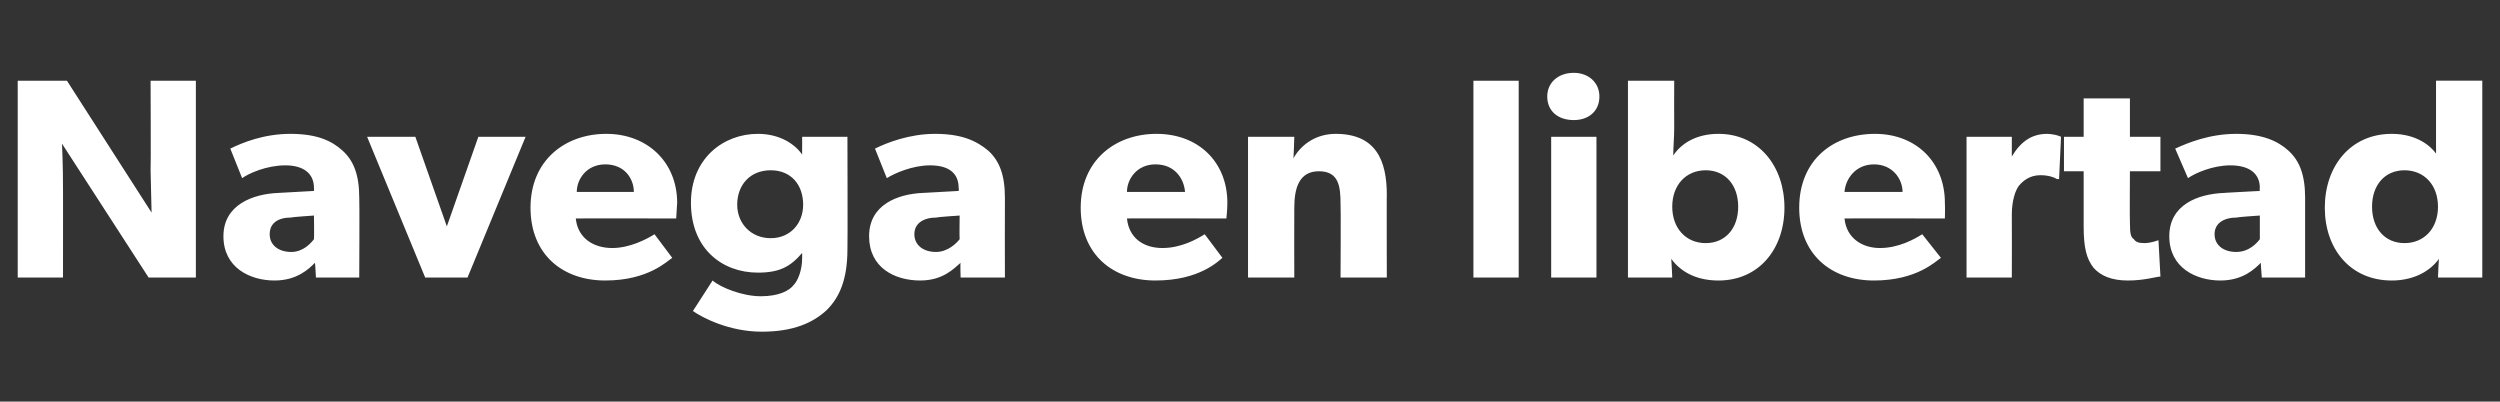 <?xml version="1.0" standalone="no"?><!DOCTYPE svg PUBLIC "-//W3C//DTD SVG 1.1//EN" "http://www.w3.org/Graphics/SVG/1.1/DTD/svg11.dtd"><svg xmlns="http://www.w3.org/2000/svg" version="1.1" width="254px" height="40.8px" viewBox="0 -5 254 40.8" style="top:-5px"><rect x="0" y="-5" width="254" height="40.8" fill="#333333" stroke="none"/><desc>Navega en libertad</desc><defs/><g id="Polygon13595"><path d="m6.8 3.2l8.6 13.4c0 0-.06-2.22-.1-4.3c.04-.03 0-9.1 0-9.1l4.6 0l0 20l-4.8 0l-8.8-13.6c0 0 .11 2.43.1 4.6c.01-.05 0 9 0 9l-4.6 0l0-20l5 0zm21.1 20.3c-2.5 0-5.2-1.3-5.2-4.5c0-3.2 3-4.3 5.6-4.4c0-.01 3.6-.2 3.6-.2c0 0 0-.28 0-.3c0-1.5-1.1-2.3-2.9-2.3c-1.9 0-3.7.8-4.4 1.3c0 0-1.2-3-1.2-3c1.2-.6 3.4-1.5 6.1-1.5c2.7 0 4.2.7 5.3 1.7c1.1 1 1.7 2.4 1.7 4.8c.04.04 0 8.1 0 8.1l-4.4 0c0 0-.08-1.51-.1-1.5c-.6.6-1.8 1.8-4.1 1.8zm-.5-4.7c0 1.1.9 1.8 2.2 1.8c1.2 0 2-.9 2.3-1.3c.03-.04 0-2.4 0-2.4c0 0-2.26.15-2.3.2c-1.4 0-2.2.6-2.2 1.7zm14.8-9.9l3.2 9.1l3.2-9.1l4.8 0l-5.9 14.3l-4.3 0l-5.9-14.3l4.9 0zm19.3 14.6c-4.4 0-7.6-2.7-7.6-7.4c0-4.8 3.5-7.5 7.7-7.5c4.2 0 7.2 2.9 7.2 7c-.04.73-.1 1.6-.1 1.6c0 0-10.18-.03-10.2 0c.2 2 1.8 3 3.7 3c1.8 0 3.5-.9 4.3-1.4c0 0 1.8 2.4 1.8 2.4c-.5.3-2.4 2.3-6.8 2.3zm0-11.8c-1.9 0-2.9 1.5-2.9 2.8c0 0 5.8 0 5.8 0c0-1.3-.9-2.8-2.9-2.8zm22.5 14.8c-1.4 1.3-3.4 2.2-6.6 2.2c-3.3 0-6-1.4-7-2.1c0 0 2-3.1 2-3.1c.8.7 3 1.6 4.9 1.6c1.9 0 2.9-.6 3.3-1.1c.5-.5.9-1.6.9-2.8c0 0 0-.5 0-.5c-1.2 1.4-2.3 2-4.5 2c-3.6 0-6.8-2.4-6.8-7.1c0-4.5 3.3-7 6.8-7c2.3 0 3.8 1.1 4.5 2.1c-.01.03 0-.9 0-.9l0-.9l4.6 0c0 0 .03 11.4 0 11.4c0 3.1-.8 4.9-2.1 6.2zm-2.4-10.7c0-2-1.2-3.5-3.3-3.5c-2.1 0-3.4 1.5-3.4 3.5c0 1.9 1.4 3.4 3.4 3.4c2 0 3.3-1.5 3.3-3.4zm11.9 7.7c-2.6 0-5.2-1.3-5.2-4.5c0-3.2 2.9-4.3 5.5-4.4c.04-.01 3.6-.2 3.6-.2c0 0 .04-.28 0-.3c0-1.5-1-2.3-2.9-2.3c-1.8 0-3.6.8-4.4 1.3c0 0-1.2-3-1.2-3c1.2-.6 3.5-1.5 6.1-1.5c2.7 0 4.2.7 5.4 1.7c1.1 1 1.7 2.4 1.7 4.8c-.02.04 0 8.1 0 8.1l-4.5 0c0 0-.05-1.51 0-1.5c-.7.6-1.8 1.8-4.1 1.8zm-.6-4.7c0 1.1.9 1.8 2.2 1.8c1.2 0 2.1-.9 2.4-1.3c-.03-.04 0-2.4 0-2.4c0 0-2.32.15-2.3.2c-1.4 0-2.3.6-2.3 1.7zm24.5 4.7c-4.4 0-7.6-2.7-7.6-7.4c0-4.8 3.5-7.5 7.7-7.5c4.3 0 7.2 2.9 7.2 7c0 .73-.1 1.6-.1 1.6c0 0-10.14-.03-10.1 0c.2 2 1.7 3 3.6 3c1.9 0 3.5-.9 4.3-1.4c0 0 1.8 2.4 1.8 2.4c-.4.3-2.3 2.3-6.8 2.3zm0-11.8c-1.9 0-2.9 1.5-2.9 2.8c0 0 5.9 0 5.9 0c-.1-1.3-1-2.8-3-2.8zm14.1-2.8c0 0-.06 2.21-.1 2.2c.9-1.6 2.5-2.5 4.3-2.5c4.1 0 5.2 2.7 5.2 6.2c-.02-.04 0 8.4 0 8.4l-4.7 0c0 0 .04-7.45 0-7.5c0-1.8-.2-3.3-2.2-3.3c-2 0-2.5 1.7-2.5 3.7c-.02.02 0 7.1 0 7.1l-4.7 0l0-14.3l4.7 0zm22.8-5.7l0 20l-4.6 0l0-20l4.6 0zm5.6-.8c1.5 0 2.6 1 2.6 2.4c0 1.5-1.1 2.4-2.6 2.4c-1.6 0-2.7-.9-2.7-2.4c0-1.4 1.1-2.4 2.7-2.4zm2.3 6.5l0 14.3l-4.6 0l0-14.3l4.6 0zm7.9-5.7c0 0-.02 4.8 0 4.8c0 .9-.1 2.1-.1 2.8c.8-1.2 2.3-2.2 4.6-2.2c4.1 0 6.7 3.3 6.7 7.5c0 4.2-2.6 7.4-6.7 7.4c-2 0-3.7-.7-4.8-2.2c.02.01.1 1.9.1 1.9l-4.5 0l0-20l4.7 0zm6.5 12.8c0-2.2-1.3-3.7-3.3-3.7c-2 0-3.4 1.5-3.4 3.7c0 2.2 1.4 3.7 3.4 3.7c2 0 3.3-1.5 3.3-3.7zm13.8 7.5c-4.4 0-7.6-2.7-7.6-7.4c0-4.8 3.4-7.5 7.7-7.5c4.2 0 7.1 2.9 7.1 7c.03.73 0 1.6 0 1.6c0 0-10.21-.03-10.2 0c.2 2 1.8 3 3.6 3c1.9 0 3.5-.9 4.3-1.4c0 0 1.9 2.4 1.9 2.4c-.5.3-2.4 2.3-6.8 2.3zm0-11.8c-1.9 0-2.9 1.5-3 2.8c0 0 5.9 0 5.9 0c0-1.3-1-2.8-2.9-2.8zm14-2.8l0 2c0 0 .05.03 0 0c.9-1.5 2-2.3 3.6-2.3c.94.04 1.4.3 1.4.3l-.2 4.3c0 0-.23-.03-.2 0c-.3-.2-.9-.4-1.7-.4c-1.1 0-1.8.6-2.2 1.1c-.3.4-.7 1.4-.7 2.9c.02.05 0 6.4 0 6.4l-4.6 0l0-14.3l4.6 0zm11.8 14.6c-1.7 0-2.8-.5-3.5-1.3c-.7-.9-1-2-1-4.2c0-.02 0-5.6 0-5.6l-2 0l0-3.5l2 0l0-3.9l4.7 0l0 3.9l3.1 0l0 3.5l-3.1 0c0 0-.03 5.17 0 5.2c0 1.2.1 1.5.4 1.7c.2.3.5.4 1.1.4c.7-.01 1.4-.3 1.4-.3c0 0 .2 3.65.2 3.7c-.4 0-1.6.4-3.3.4zm9.4 0c-2.5 0-5.2-1.3-5.2-4.5c0-3.2 2.9-4.3 5.6-4.4c-.04-.01 3.6-.2 3.6-.2c0 0-.04-.28 0-.3c0-1.5-1.1-2.3-3-2.3c-1.8 0-3.6.8-4.3 1.3c0 0-1.3-3-1.3-3c1.3-.6 3.5-1.5 6.2-1.5c2.6 0 4.2.7 5.3 1.7c1.1 1 1.7 2.4 1.7 4.8c0 .04 0 8.1 0 8.1l-4.4 0c0 0-.12-1.51-.1-1.5c-.6.6-1.8 1.8-4.1 1.8zm-.6-4.7c0 1.1.9 1.8 2.2 1.8c1.3 0 2.1-.9 2.4-1.3c-.01-.04 0-2.4 0-2.4c0 0-2.3.15-2.3.2c-1.4 0-2.3.6-2.3 1.7zm22.8 2.5c-1.1 1.5-2.9 2.2-4.8 2.2c-4.2 0-6.8-3.2-6.8-7.4c0-4.2 2.6-7.5 6.8-7.5c2.6 0 4 1.3 4.5 2c.01.04 0-.8 0-.8l0-6.6l4.7 0l0 20l-4.5 0c0 0 .07-1.89.1-1.9zm-.1-5.3c0-2.2-1.4-3.7-3.4-3.7c-2 0-3.3 1.5-3.3 3.7c0 2.2 1.3 3.7 3.3 3.7c2 0 3.4-1.5 3.4-3.7z" stroke="none" fill="#fff"/></g></svg>